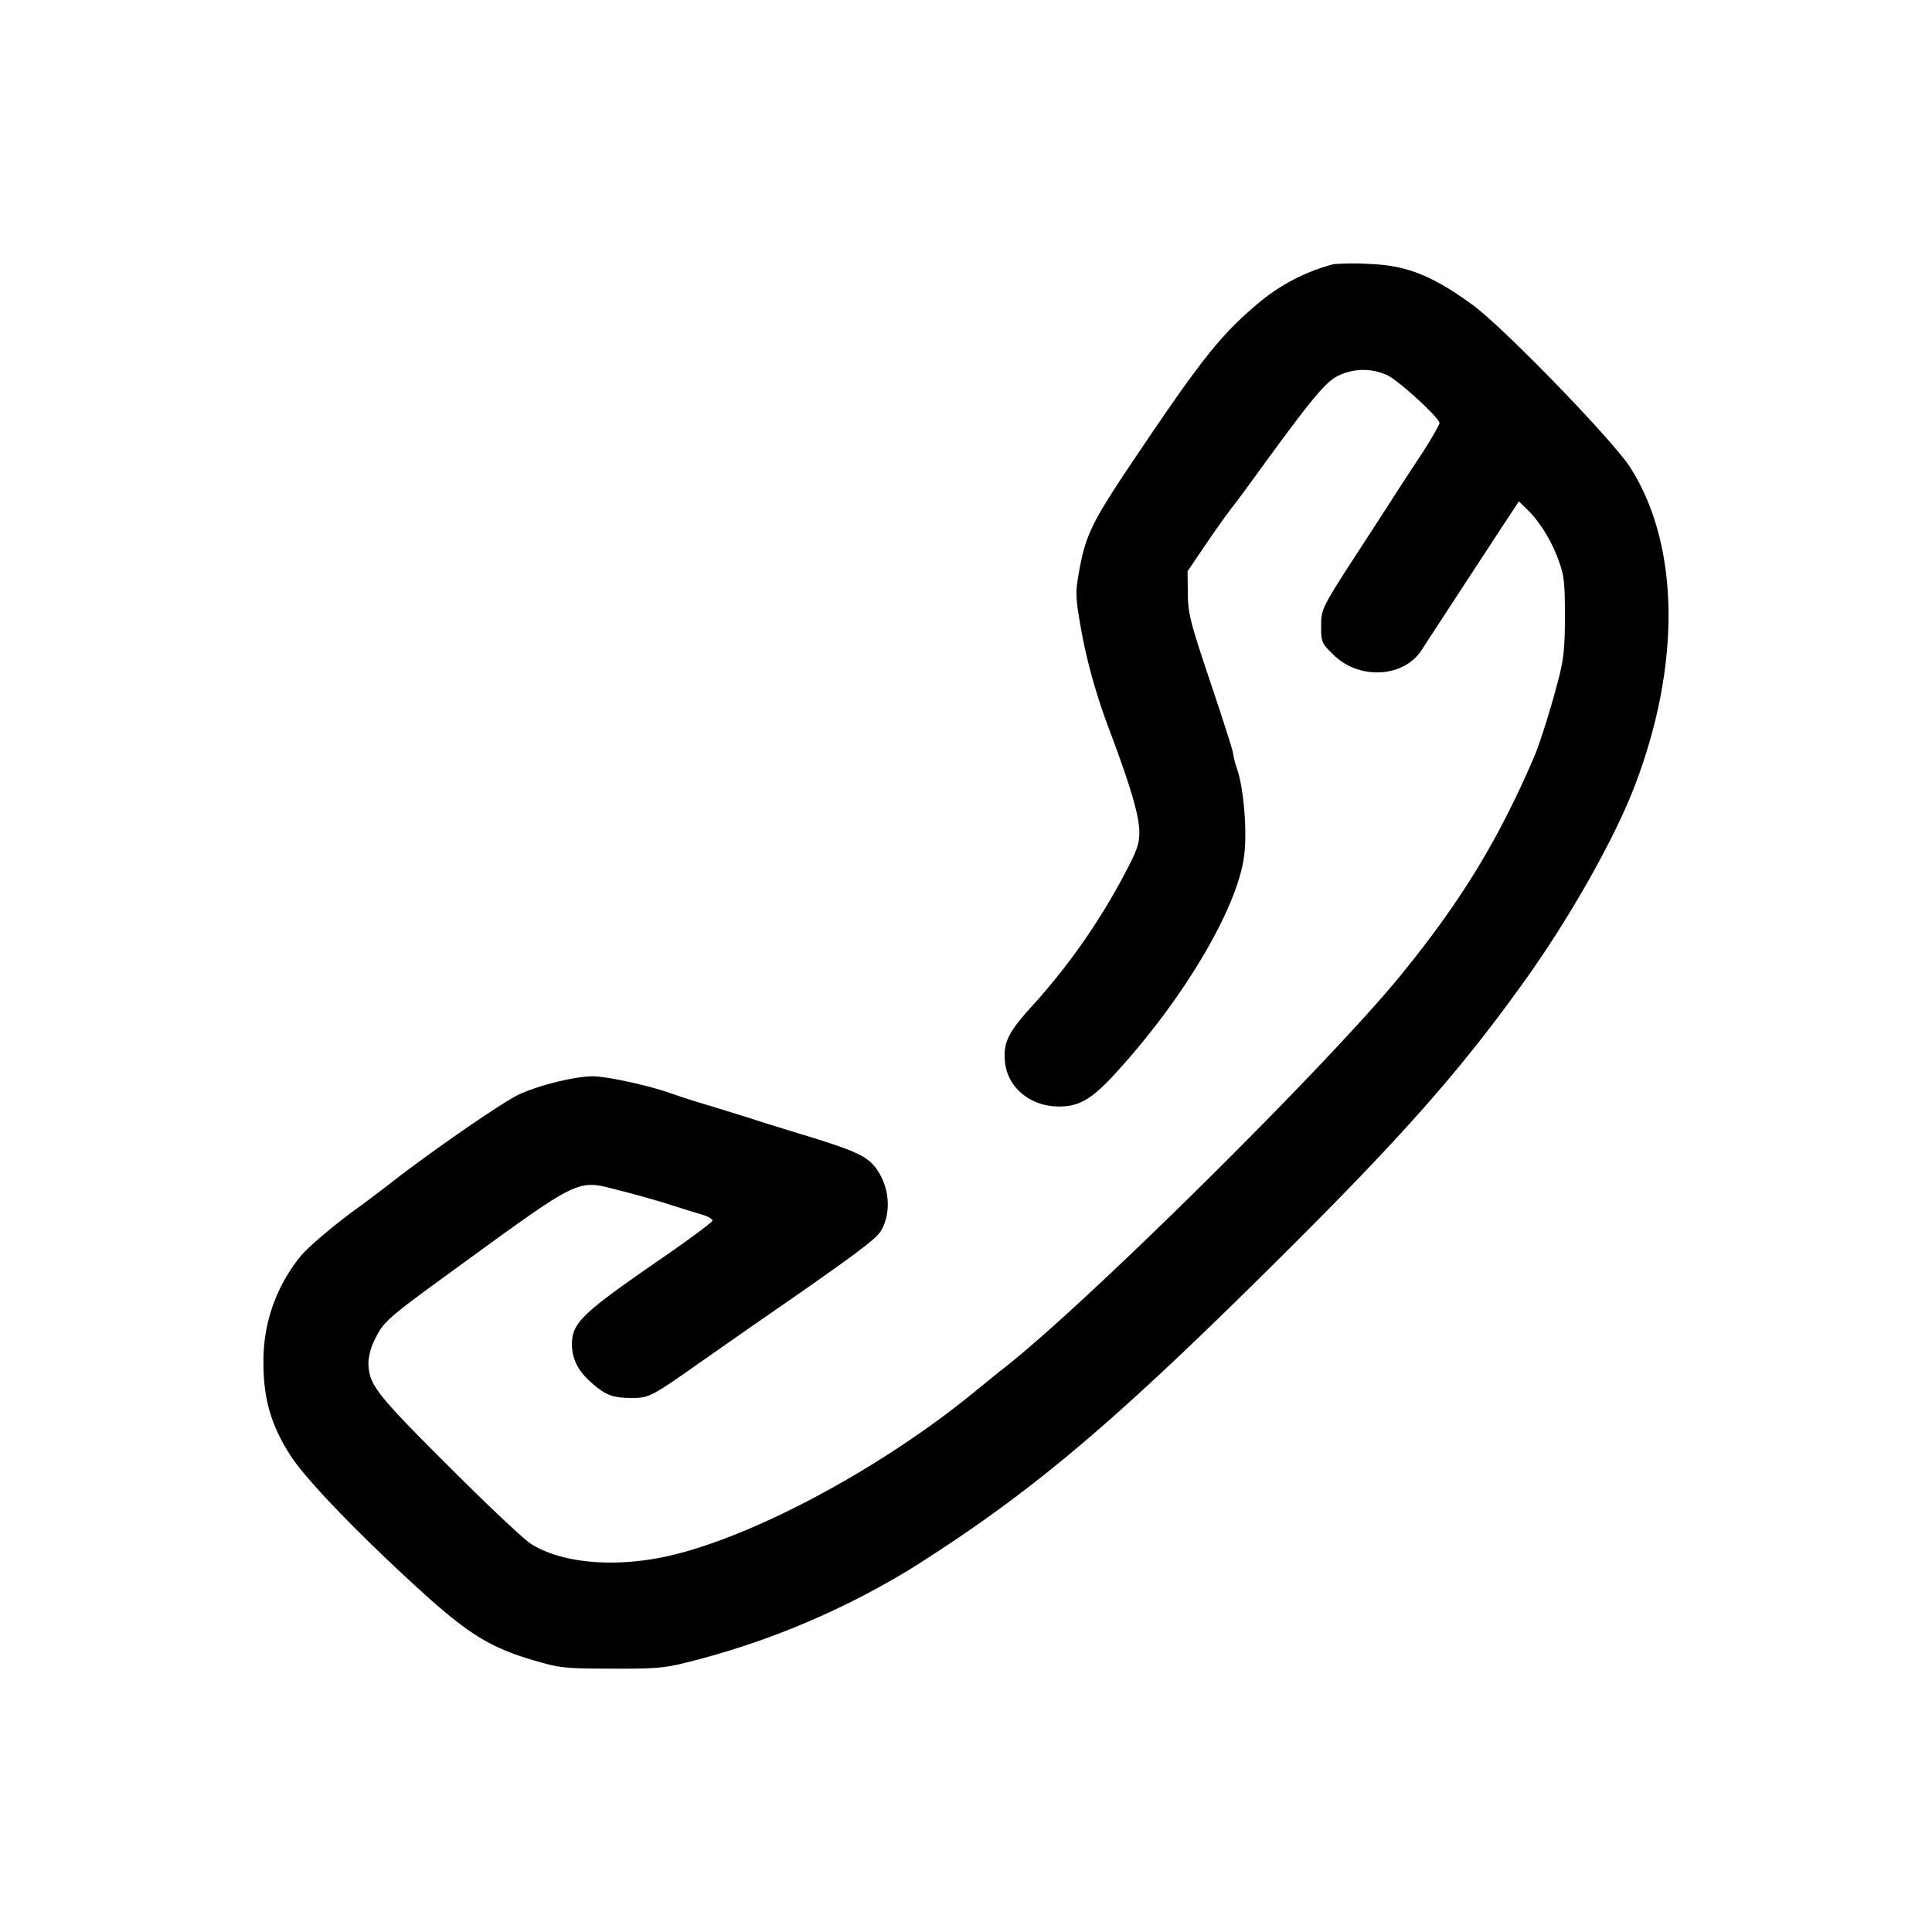 <svg width="22" height="22" viewBox="0 0 22 22" fill="none" xmlns="http://www.w3.org/2000/svg"><path d="M15.185 3.008a2.2 2.2 0 0 0-.878.463c-.405.344-.63.626-1.349 1.694-.54.801-.599.923-.68 1.399-.032.182-.029.257.034.61.069.38.176.752.317 1.128.244.648.345.989.345 1.177 0 .131-.029.213-.176.488a7.3 7.3 0 0 1-1.041 1.484c-.276.304-.333.417-.314.633.025.297.286.516.618.516.216 0 .358-.078.587-.32.8-.854 1.446-1.93 1.52-2.541.035-.276-.005-.755-.08-.98a1 1 0 0 1-.048-.185c0-.025-.116-.385-.257-.805-.232-.692-.254-.78-.257-1.01l-.003-.254.2-.295c.11-.163.251-.36.314-.441s.191-.254.285-.385c.615-.846.772-1.033.91-1.102a.65.65 0 0 1 .57-.007c.139.07.59.486.59.542 0 .019-.087.17-.19.332-.108.163-.255.388-.327.5-.072.114-.213.33-.314.486-.514.79-.517.792-.517.996 0 .178.006.194.135.32.294.296.809.268 1.013-.054.047-.075.216-.332.373-.573l.508-.777.223-.338.09.088c.145.14.277.354.358.573.066.178.076.257.076.642 0 .354-.013.491-.073.72-.078.307-.21.726-.273.876-.413.962-.837 1.653-1.514 2.486-.832 1.024-3.613 3.776-4.542 4.496-.066.05-.197.16-.295.238-1.1.908-2.619 1.713-3.59 1.907-.587.116-1.158.056-1.49-.157-.08-.05-.503-.45-.942-.889-.834-.833-.903-.924-.906-1.18a.7.7 0 0 1 .085-.279c.087-.178.153-.235.834-.73 1.53-1.114 1.446-1.07 1.938-.945.16.04.411.11.559.157.147.047.32.1.382.119.066.018.12.05.12.069 0 .015-.255.206-.568.422-.92.633-1.032.742-1.032.986 0 .163.066.298.216.432.166.147.245.179.47.179.192 0 .226-.019.772-.404l.565-.395c1.192-.823 1.44-1.008 1.496-1.105.125-.213.097-.52-.072-.732-.1-.125-.254-.191-.844-.37-.182-.056-.408-.125-.502-.156-.094-.032-.32-.1-.502-.157a10 10 0 0 1-.501-.16c-.258-.087-.706-.184-.863-.184-.207 0-.65.112-.856.216-.21.106-1.01.66-1.45 1.005-.1.078-.238.181-.31.235-.3.213-.627.488-.715.6A1.88 1.88 0 0 0 3 15.525c0 .417.094.723.32 1.068.17.257.74.852 1.396 1.453.605.557.862.72 1.405.873.257.075.335.082.847.082.489.003.605-.007.862-.073a9.1 9.1 0 0 0 2.572-1.083c1.364-.864 2.28-1.64 4.19-3.538 1.383-1.374 2.045-2.125 2.773-3.143.517-.723 1.02-1.615 1.248-2.21.533-1.39.514-2.749-.05-3.632-.2-.313-1.45-1.6-1.794-1.85-.464-.338-.76-.454-1.192-.467a3 3 0 0 0-.392.003" fill="#000"/></svg>